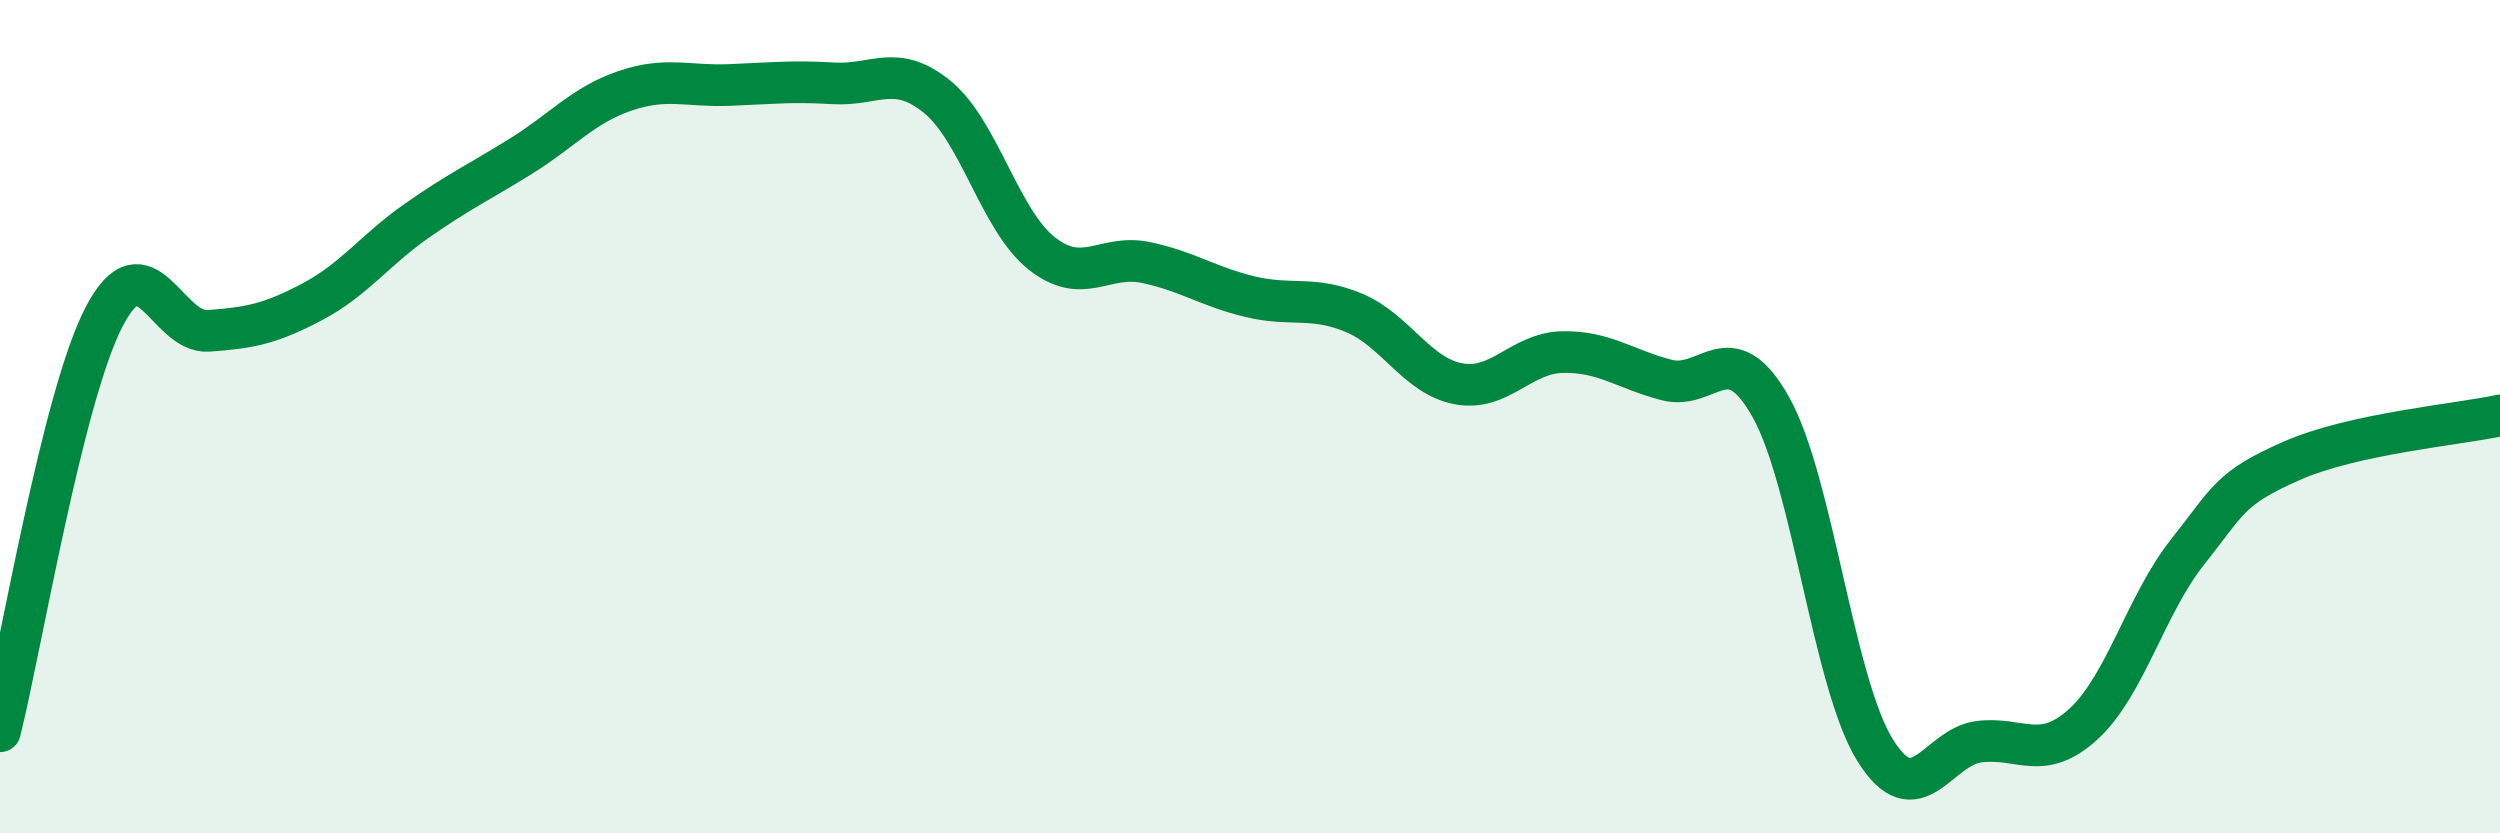 
    <svg width="60" height="20" viewBox="0 0 60 20" xmlns="http://www.w3.org/2000/svg">
      <path
        d="M 0,17.55 C 0.5,15.56 1.5,9.52 2.5,7.6 C 3.5,5.68 4,8.01 5,7.94 C 6,7.87 6.5,7.77 7.5,7.24 C 8.5,6.71 9,6 10,5.3 C 11,4.6 11.5,4.37 12.5,3.75 C 13.5,3.13 14,2.52 15,2.18 C 16,1.84 16.5,2.08 17.5,2.04 C 18.5,2 19,1.94 20,2 C 21,2.06 21.5,1.51 22.5,2.33 C 23.5,3.15 24,5.29 25,6.08 C 26,6.87 26.5,6.09 27.5,6.3 C 28.5,6.51 29,6.88 30,7.12 C 31,7.36 31.5,7.09 32.5,7.51 C 33.5,7.93 34,9.02 35,9.21 C 36,9.4 36.5,8.47 37.5,8.45 C 38.5,8.43 39,8.86 40,9.12 C 41,9.38 41.5,7.99 42.5,9.77 C 43.5,11.55 44,16.39 45,18 C 46,19.61 46.5,17.92 47.5,17.8 C 48.5,17.68 49,18.29 50,17.38 C 51,16.47 51.5,14.51 52.5,13.25 C 53.5,11.99 53.5,11.72 55,11.06 C 56.5,10.4 59,10.19 60,9.97L60 20L0 20Z"
        fill="#008740"
        opacity="0.1"
        stroke-linecap="round"
        stroke-linejoin="round"
      />
      <path
        d="M 0,17.55 C 0.5,15.56 1.5,9.52 2.5,7.6 C 3.5,5.68 4,8.01 5,7.94 C 6,7.87 6.5,7.77 7.5,7.24 C 8.5,6.71 9,6 10,5.3 C 11,4.6 11.5,4.37 12.5,3.75 C 13.5,3.13 14,2.52 15,2.18 C 16,1.84 16.5,2.08 17.5,2.04 C 18.5,2 19,1.94 20,2 C 21,2.06 21.5,1.51 22.5,2.33 C 23.5,3.15 24,5.29 25,6.08 C 26,6.87 26.5,6.09 27.5,6.3 C 28.5,6.51 29,6.88 30,7.12 C 31,7.36 31.5,7.09 32.5,7.51 C 33.5,7.93 34,9.02 35,9.21 C 36,9.4 36.5,8.47 37.5,8.45 C 38.5,8.43 39,8.86 40,9.12 C 41,9.38 41.5,7.99 42.5,9.77 C 43.5,11.55 44,16.39 45,18 C 46,19.61 46.5,17.92 47.5,17.8 C 48.5,17.68 49,18.29 50,17.38 C 51,16.47 51.5,14.51 52.5,13.25 C 53.5,11.99 53.5,11.72 55,11.06 C 56.5,10.4 59,10.19 60,9.97"
        stroke="#008740"
        stroke-width="1"
        fill="none"
        stroke-linecap="round"
        stroke-linejoin="round"
      />
    </svg>
  
